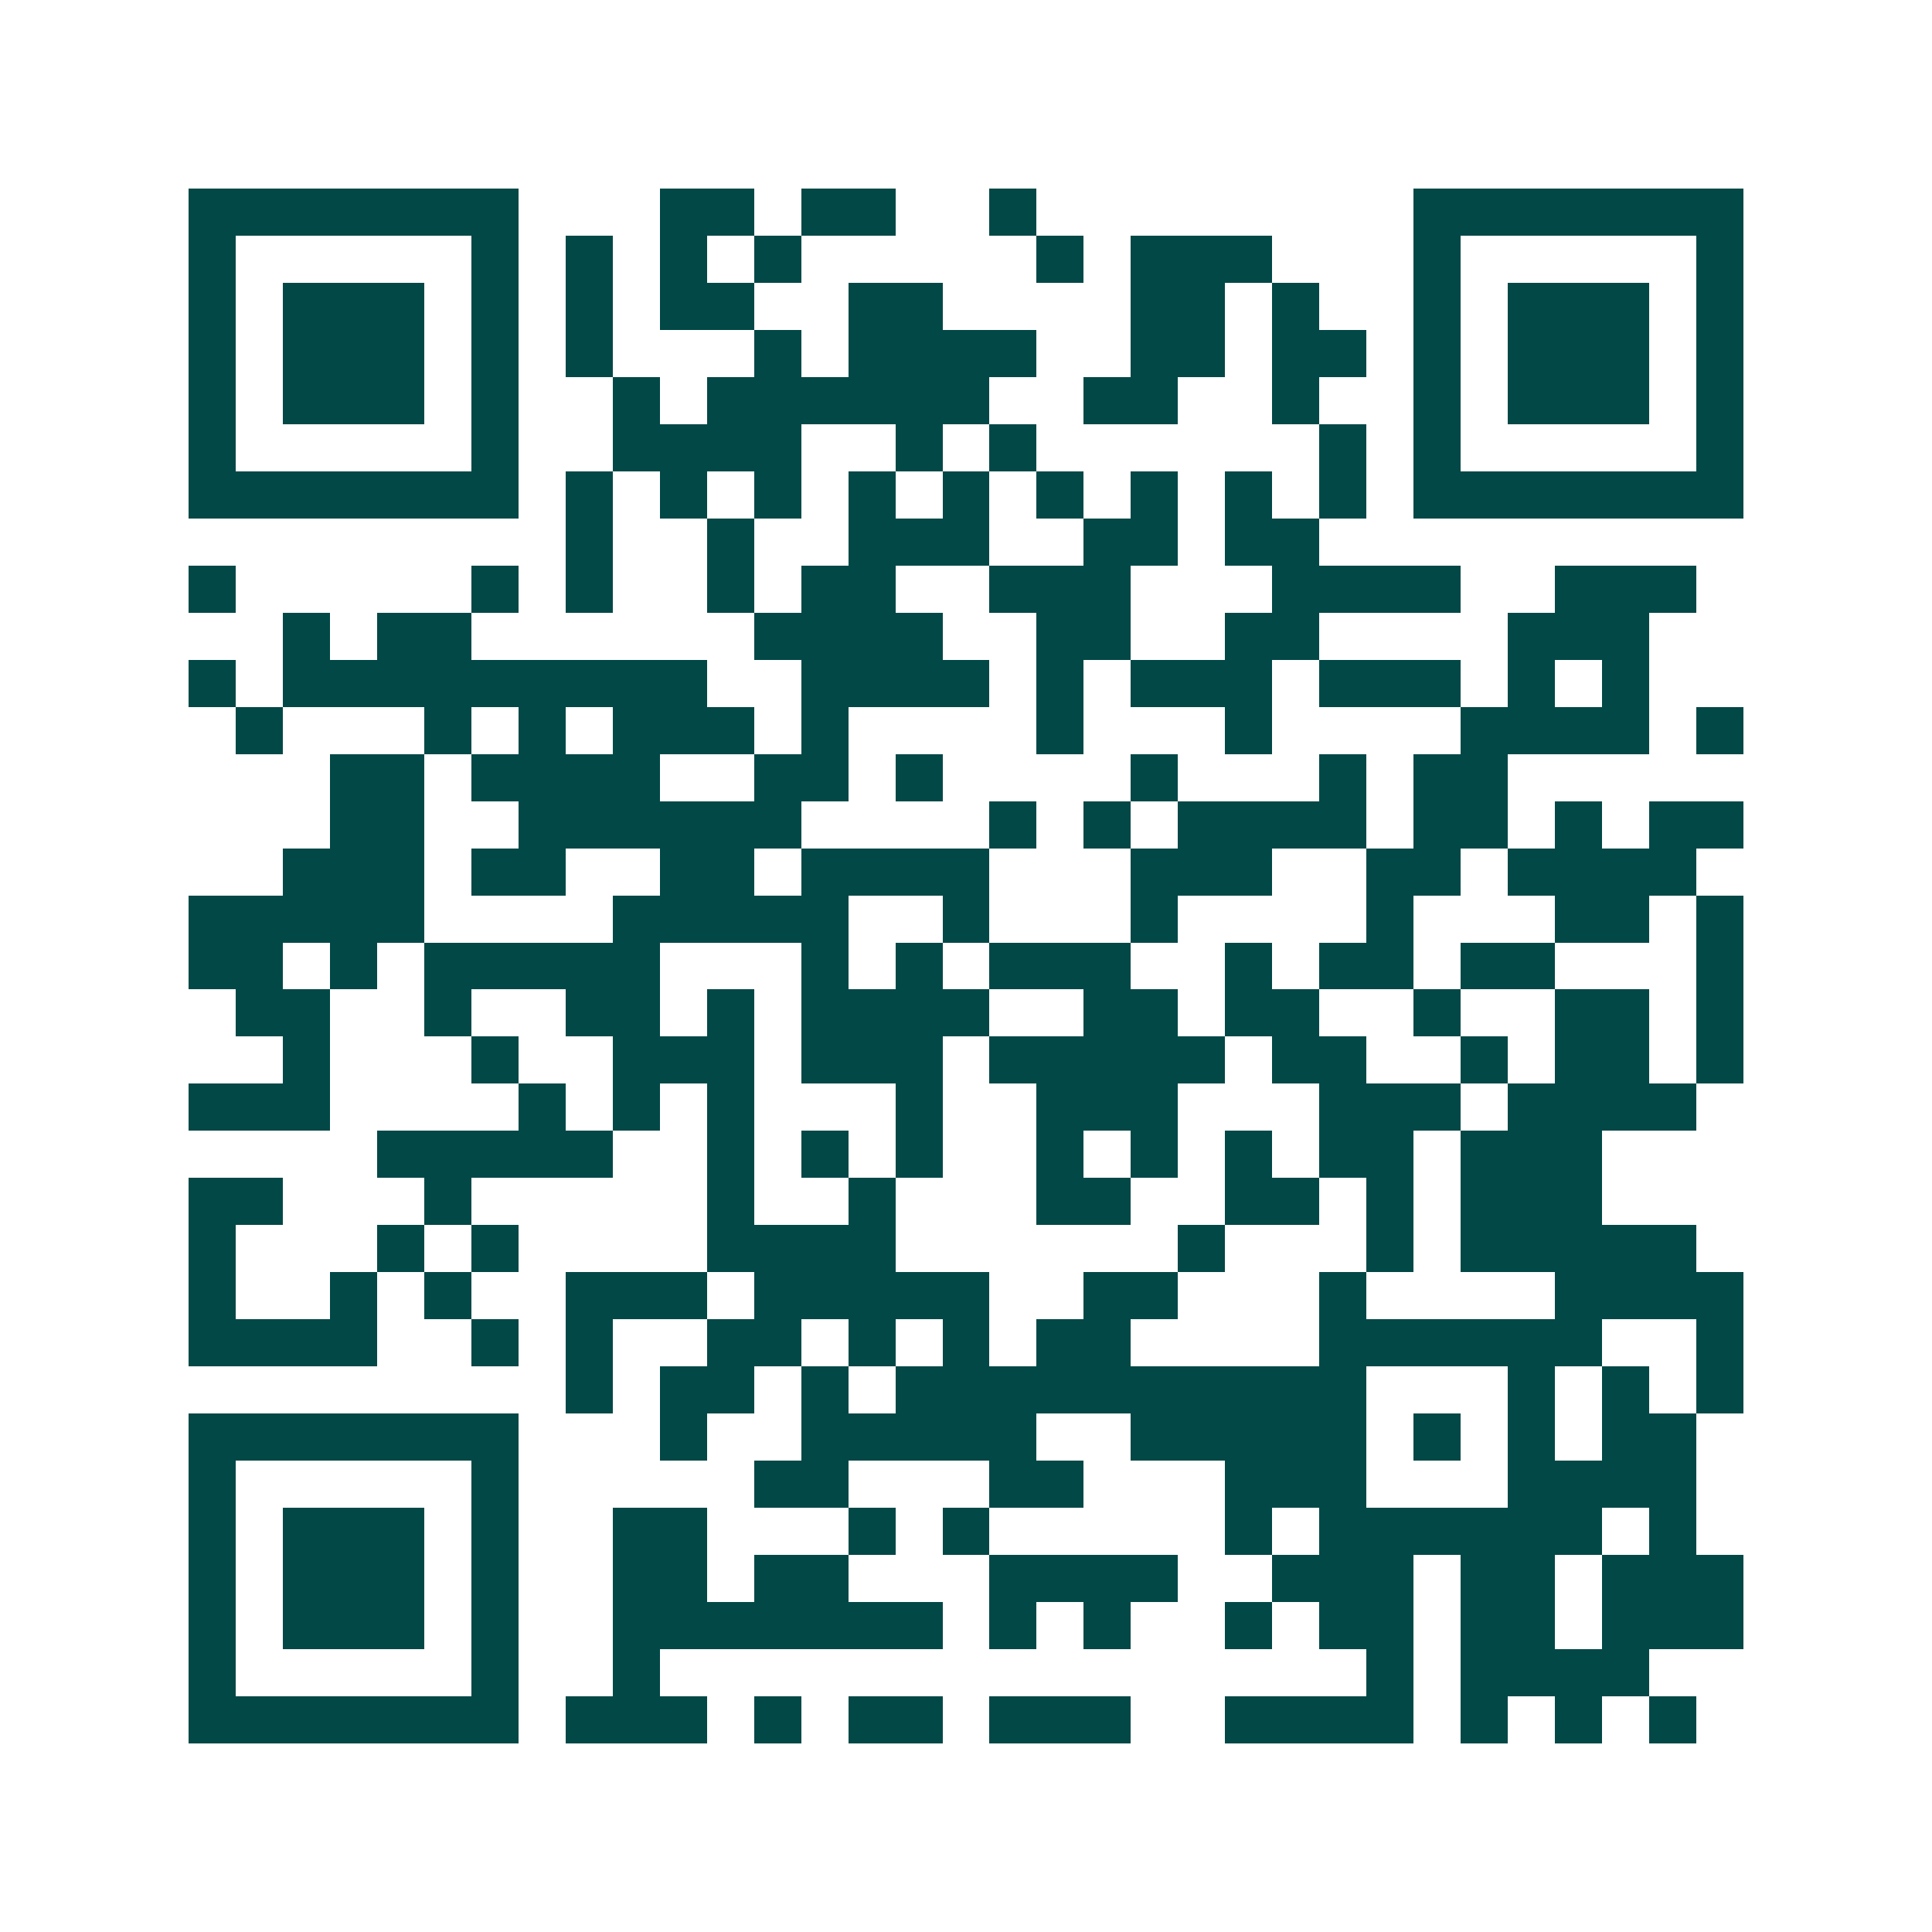 <svg xmlns="http://www.w3.org/2000/svg" width="200" height="200" viewBox="0 0 41 41" shape-rendering="crispEdges"><path fill="#ffffff" d="M0 0h41v41H0z"/><path stroke="#014847" d="M4 4.5h7m3 0h2m1 0h2m2 0h1m8 0h7M4 5.5h1m5 0h1m1 0h1m1 0h1m1 0h1m5 0h1m1 0h3m3 0h1m5 0h1M4 6.5h1m1 0h3m1 0h1m1 0h1m1 0h2m2 0h2m4 0h2m1 0h1m2 0h1m1 0h3m1 0h1M4 7.5h1m1 0h3m1 0h1m1 0h1m3 0h1m1 0h4m2 0h2m1 0h2m1 0h1m1 0h3m1 0h1M4 8.5h1m1 0h3m1 0h1m2 0h1m1 0h6m2 0h2m2 0h1m2 0h1m1 0h3m1 0h1M4 9.5h1m5 0h1m2 0h4m2 0h1m1 0h1m6 0h1m1 0h1m5 0h1M4 10.5h7m1 0h1m1 0h1m1 0h1m1 0h1m1 0h1m1 0h1m1 0h1m1 0h1m1 0h1m1 0h7M12 11.5h1m2 0h1m2 0h3m2 0h2m1 0h2M4 12.5h1m5 0h1m1 0h1m2 0h1m1 0h2m2 0h3m3 0h4m2 0h3M6 13.5h1m1 0h2m6 0h4m2 0h2m2 0h2m4 0h3M4 14.5h1m1 0h9m2 0h4m1 0h1m1 0h3m1 0h3m1 0h1m1 0h1M5 15.5h1m3 0h1m1 0h1m1 0h3m1 0h1m4 0h1m3 0h1m4 0h4m1 0h1M7 16.5h2m1 0h4m2 0h2m1 0h1m4 0h1m3 0h1m1 0h2M7 17.5h2m2 0h6m4 0h1m1 0h1m1 0h4m1 0h2m1 0h1m1 0h2M6 18.5h3m1 0h2m2 0h2m1 0h4m3 0h3m2 0h2m1 0h4M4 19.5h5m4 0h5m2 0h1m3 0h1m4 0h1m3 0h2m1 0h1M4 20.5h2m1 0h1m1 0h5m3 0h1m1 0h1m1 0h3m2 0h1m1 0h2m1 0h2m3 0h1M5 21.5h2m2 0h1m2 0h2m1 0h1m1 0h4m2 0h2m1 0h2m2 0h1m2 0h2m1 0h1M6 22.5h1m3 0h1m2 0h3m1 0h3m1 0h5m1 0h2m2 0h1m1 0h2m1 0h1M4 23.5h3m4 0h1m1 0h1m1 0h1m3 0h1m2 0h3m3 0h3m1 0h4M8 24.5h5m2 0h1m1 0h1m1 0h1m2 0h1m1 0h1m1 0h1m1 0h2m1 0h3M4 25.5h2m3 0h1m5 0h1m2 0h1m3 0h2m2 0h2m1 0h1m1 0h3M4 26.5h1m3 0h1m1 0h1m4 0h4m6 0h1m3 0h1m1 0h5M4 27.5h1m2 0h1m1 0h1m2 0h3m1 0h5m2 0h2m3 0h1m4 0h4M4 28.5h4m2 0h1m1 0h1m2 0h2m1 0h1m1 0h1m1 0h2m4 0h6m2 0h1M12 29.5h1m1 0h2m1 0h1m1 0h10m3 0h1m1 0h1m1 0h1M4 30.5h7m3 0h1m2 0h5m2 0h5m1 0h1m1 0h1m1 0h2M4 31.5h1m5 0h1m5 0h2m3 0h2m3 0h3m3 0h4M4 32.5h1m1 0h3m1 0h1m2 0h2m3 0h1m1 0h1m5 0h1m1 0h6m1 0h1M4 33.5h1m1 0h3m1 0h1m2 0h2m1 0h2m3 0h4m2 0h3m1 0h2m1 0h3M4 34.5h1m1 0h3m1 0h1m2 0h7m1 0h1m1 0h1m2 0h1m1 0h2m1 0h2m1 0h3M4 35.5h1m5 0h1m2 0h1m15 0h1m1 0h4M4 36.5h7m1 0h3m1 0h1m1 0h2m1 0h3m2 0h4m1 0h1m1 0h1m1 0h1"/></svg>
